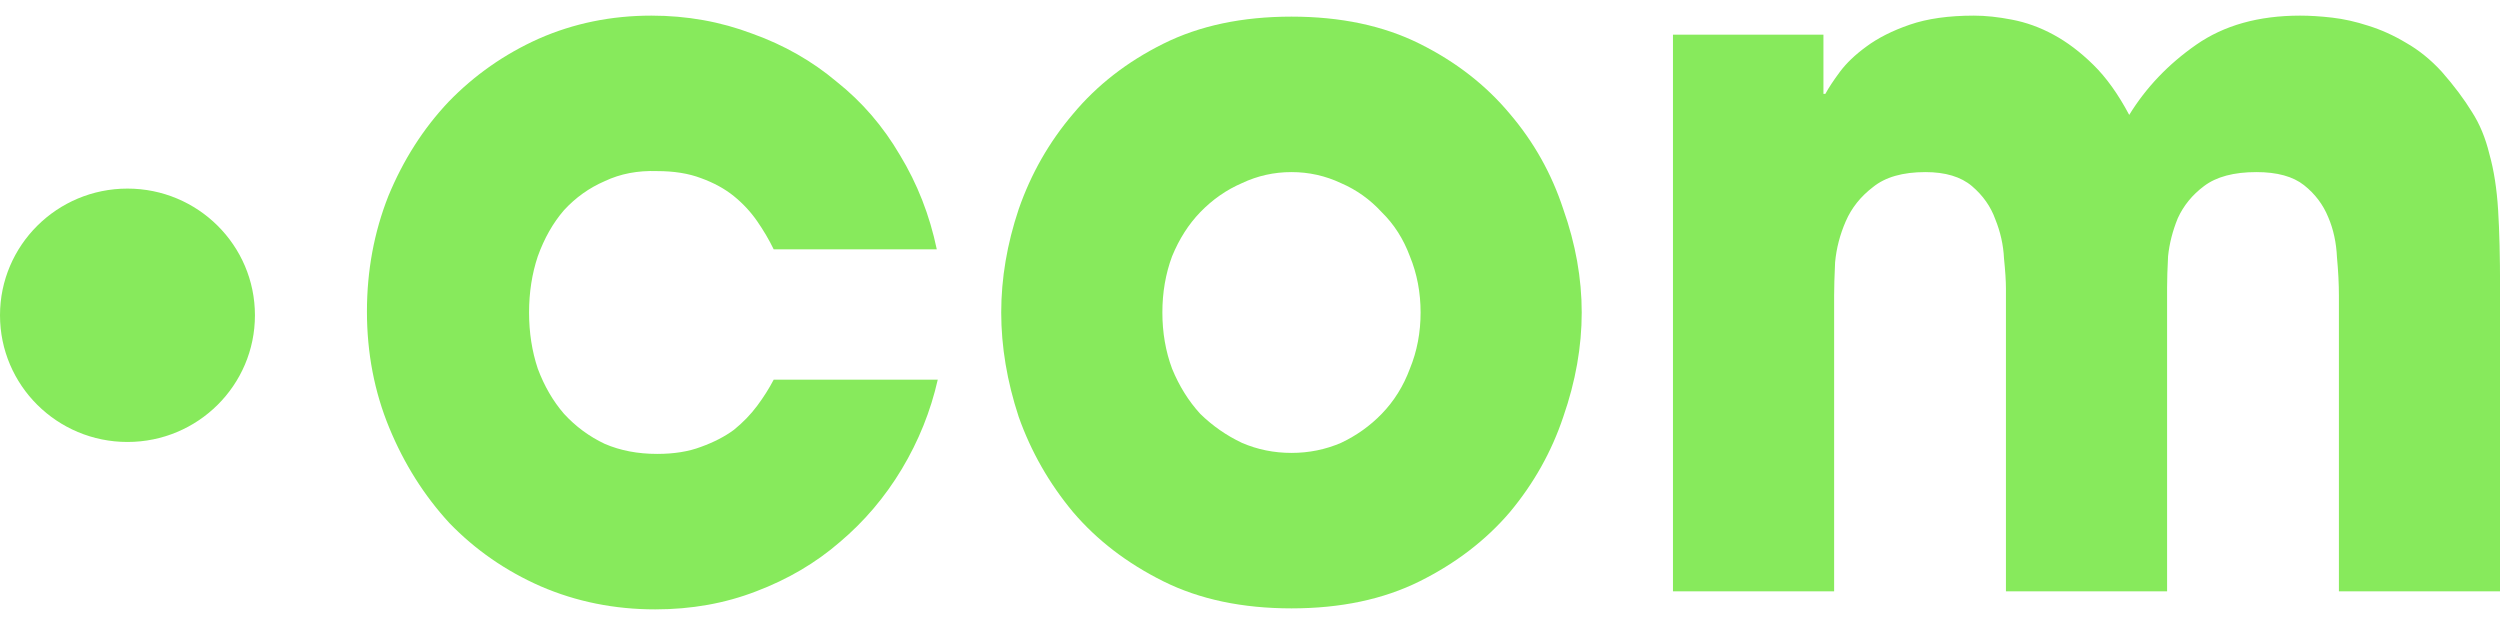 <svg width="80" height="20" viewBox="0 0 80 20" fill="none" xmlns="http://www.w3.org/2000/svg">
<g clip-path="url(#clip0_1605_6314)">
<path d="M4.079 14.143C6.332 14.143 8.158 12.328 8.158 10.089C8.158 7.85 6.332 6.035 4.079 6.035C1.826 6.035 0 7.85 0 10.089C0 12.328 1.826 14.143 4.079 14.143Z" fill="#87EA5C"/>
<path d="M30.008 12.15C29.78 13.156 29.397 14.108 28.859 15.007C28.32 15.905 27.657 16.686 26.87 17.35C26.104 18.013 25.214 18.537 24.199 18.922C23.205 19.307 22.128 19.5 20.968 19.5C19.664 19.5 18.442 19.254 17.303 18.762C16.184 18.27 15.211 17.596 14.383 16.74C13.575 15.863 12.933 14.846 12.457 13.691C11.98 12.536 11.742 11.294 11.742 9.968C11.742 8.663 11.97 7.432 12.426 6.277C12.902 5.122 13.544 4.116 14.352 3.26C15.18 2.404 16.143 1.73 17.241 1.238C18.359 0.746 19.56 0.5 20.844 0.5C21.983 0.5 23.06 0.693 24.075 1.078C25.09 1.441 25.99 1.955 26.777 2.618C27.585 3.26 28.258 4.041 28.797 4.961C29.356 5.881 29.749 6.887 29.977 7.978H24.758C24.613 7.678 24.437 7.379 24.23 7.079C24.023 6.78 23.774 6.512 23.485 6.277C23.195 6.042 22.843 5.849 22.428 5.699C22.035 5.55 21.569 5.475 21.03 5.475C20.409 5.453 19.85 5.56 19.353 5.796C18.856 6.01 18.421 6.32 18.048 6.726C17.696 7.133 17.417 7.625 17.209 8.203C17.023 8.759 16.93 9.358 16.93 10C16.93 10.642 17.023 11.241 17.209 11.797C17.417 12.354 17.696 12.835 18.048 13.242C18.421 13.648 18.856 13.969 19.353 14.204C19.85 14.418 20.409 14.525 21.03 14.525C21.569 14.525 22.035 14.45 22.428 14.301C22.843 14.151 23.195 13.969 23.485 13.755C23.774 13.52 24.023 13.263 24.23 12.985C24.437 12.707 24.613 12.428 24.758 12.15H30.008Z" fill="#87EA5C"/>
<path d="M37.196 10C37.196 10.642 37.299 11.241 37.506 11.797C37.734 12.354 38.035 12.835 38.407 13.242C38.801 13.627 39.246 13.937 39.743 14.172C40.24 14.386 40.768 14.493 41.327 14.493C41.886 14.493 42.414 14.386 42.912 14.172C43.409 13.937 43.843 13.627 44.216 13.242C44.61 12.835 44.91 12.354 45.117 11.797C45.345 11.241 45.459 10.642 45.459 10C45.459 9.358 45.345 8.759 45.117 8.203C44.91 7.647 44.61 7.176 44.216 6.791C43.843 6.384 43.409 6.074 42.912 5.86C42.414 5.625 41.886 5.507 41.327 5.507C40.768 5.507 40.24 5.625 39.743 5.86C39.246 6.074 38.801 6.384 38.407 6.791C38.035 7.176 37.734 7.647 37.506 8.203C37.299 8.759 37.196 9.358 37.196 10ZM32.039 10C32.039 8.909 32.225 7.807 32.598 6.694C32.992 5.56 33.572 4.544 34.338 3.645C35.104 2.725 36.067 1.976 37.227 1.399C38.386 0.821 39.753 0.532 41.327 0.532C42.901 0.532 44.268 0.821 45.428 1.399C46.587 1.976 47.55 2.725 48.317 3.645C49.083 4.544 49.653 5.56 50.025 6.694C50.419 7.807 50.615 8.909 50.615 10C50.615 11.091 50.419 12.204 50.025 13.338C49.653 14.451 49.083 15.467 48.317 16.387C47.55 17.286 46.587 18.024 45.428 18.602C44.268 19.179 42.901 19.468 41.327 19.468C39.753 19.468 38.386 19.179 37.227 18.602C36.067 18.024 35.104 17.286 34.338 16.387C33.572 15.467 32.992 14.451 32.598 13.338C32.225 12.204 32.039 11.091 32.039 10Z" fill="#87EA5C"/>
<path d="M53.535 1.11H58.35V3.003H58.412C58.516 2.811 58.671 2.575 58.878 2.297C59.085 2.019 59.365 1.752 59.717 1.495C60.09 1.217 60.556 0.981 61.115 0.789C61.674 0.596 62.357 0.5 63.165 0.5C63.538 0.5 63.942 0.543 64.377 0.628C64.832 0.714 65.278 0.874 65.712 1.11C66.147 1.345 66.572 1.666 66.986 2.073C67.4 2.479 67.783 3.014 68.135 3.677C68.674 2.8 69.388 2.051 70.279 1.431C71.169 0.81 72.277 0.5 73.603 0.5C73.913 0.5 74.255 0.521 74.628 0.564C75.001 0.607 75.384 0.693 75.777 0.821C76.191 0.949 76.595 1.131 76.989 1.367C77.403 1.602 77.786 1.912 78.138 2.297C78.532 2.747 78.853 3.175 79.101 3.581C79.35 3.966 79.536 4.416 79.66 4.929C79.805 5.443 79.898 6.042 79.94 6.726C79.981 7.39 80.002 8.213 80.002 9.198V18.922H74.845V9.454C74.845 9.091 74.825 8.684 74.783 8.235C74.762 7.764 74.669 7.336 74.504 6.951C74.338 6.544 74.079 6.202 73.727 5.924C73.375 5.646 72.868 5.507 72.205 5.507C71.48 5.507 70.921 5.657 70.527 5.956C70.155 6.234 69.875 6.577 69.689 6.983C69.523 7.39 69.419 7.796 69.378 8.203C69.357 8.609 69.347 8.941 69.347 9.198V18.922H64.19V9.23C64.19 8.994 64.169 8.673 64.128 8.267C64.107 7.839 64.014 7.422 63.849 7.015C63.703 6.609 63.455 6.256 63.103 5.956C62.751 5.657 62.254 5.507 61.612 5.507C60.887 5.507 60.328 5.667 59.934 5.988C59.541 6.288 59.251 6.651 59.065 7.079C58.878 7.507 58.764 7.946 58.723 8.395C58.702 8.845 58.692 9.198 58.692 9.454V18.922H53.535V1.11Z" fill="#87EA5C"/>
</g>
<defs>
<clipPath id="clip0_1605_6314">
<rect width="80" height="19" fill="white" transform="translate(0 0.5)"/>
</clipPath>
</defs>
</svg>
